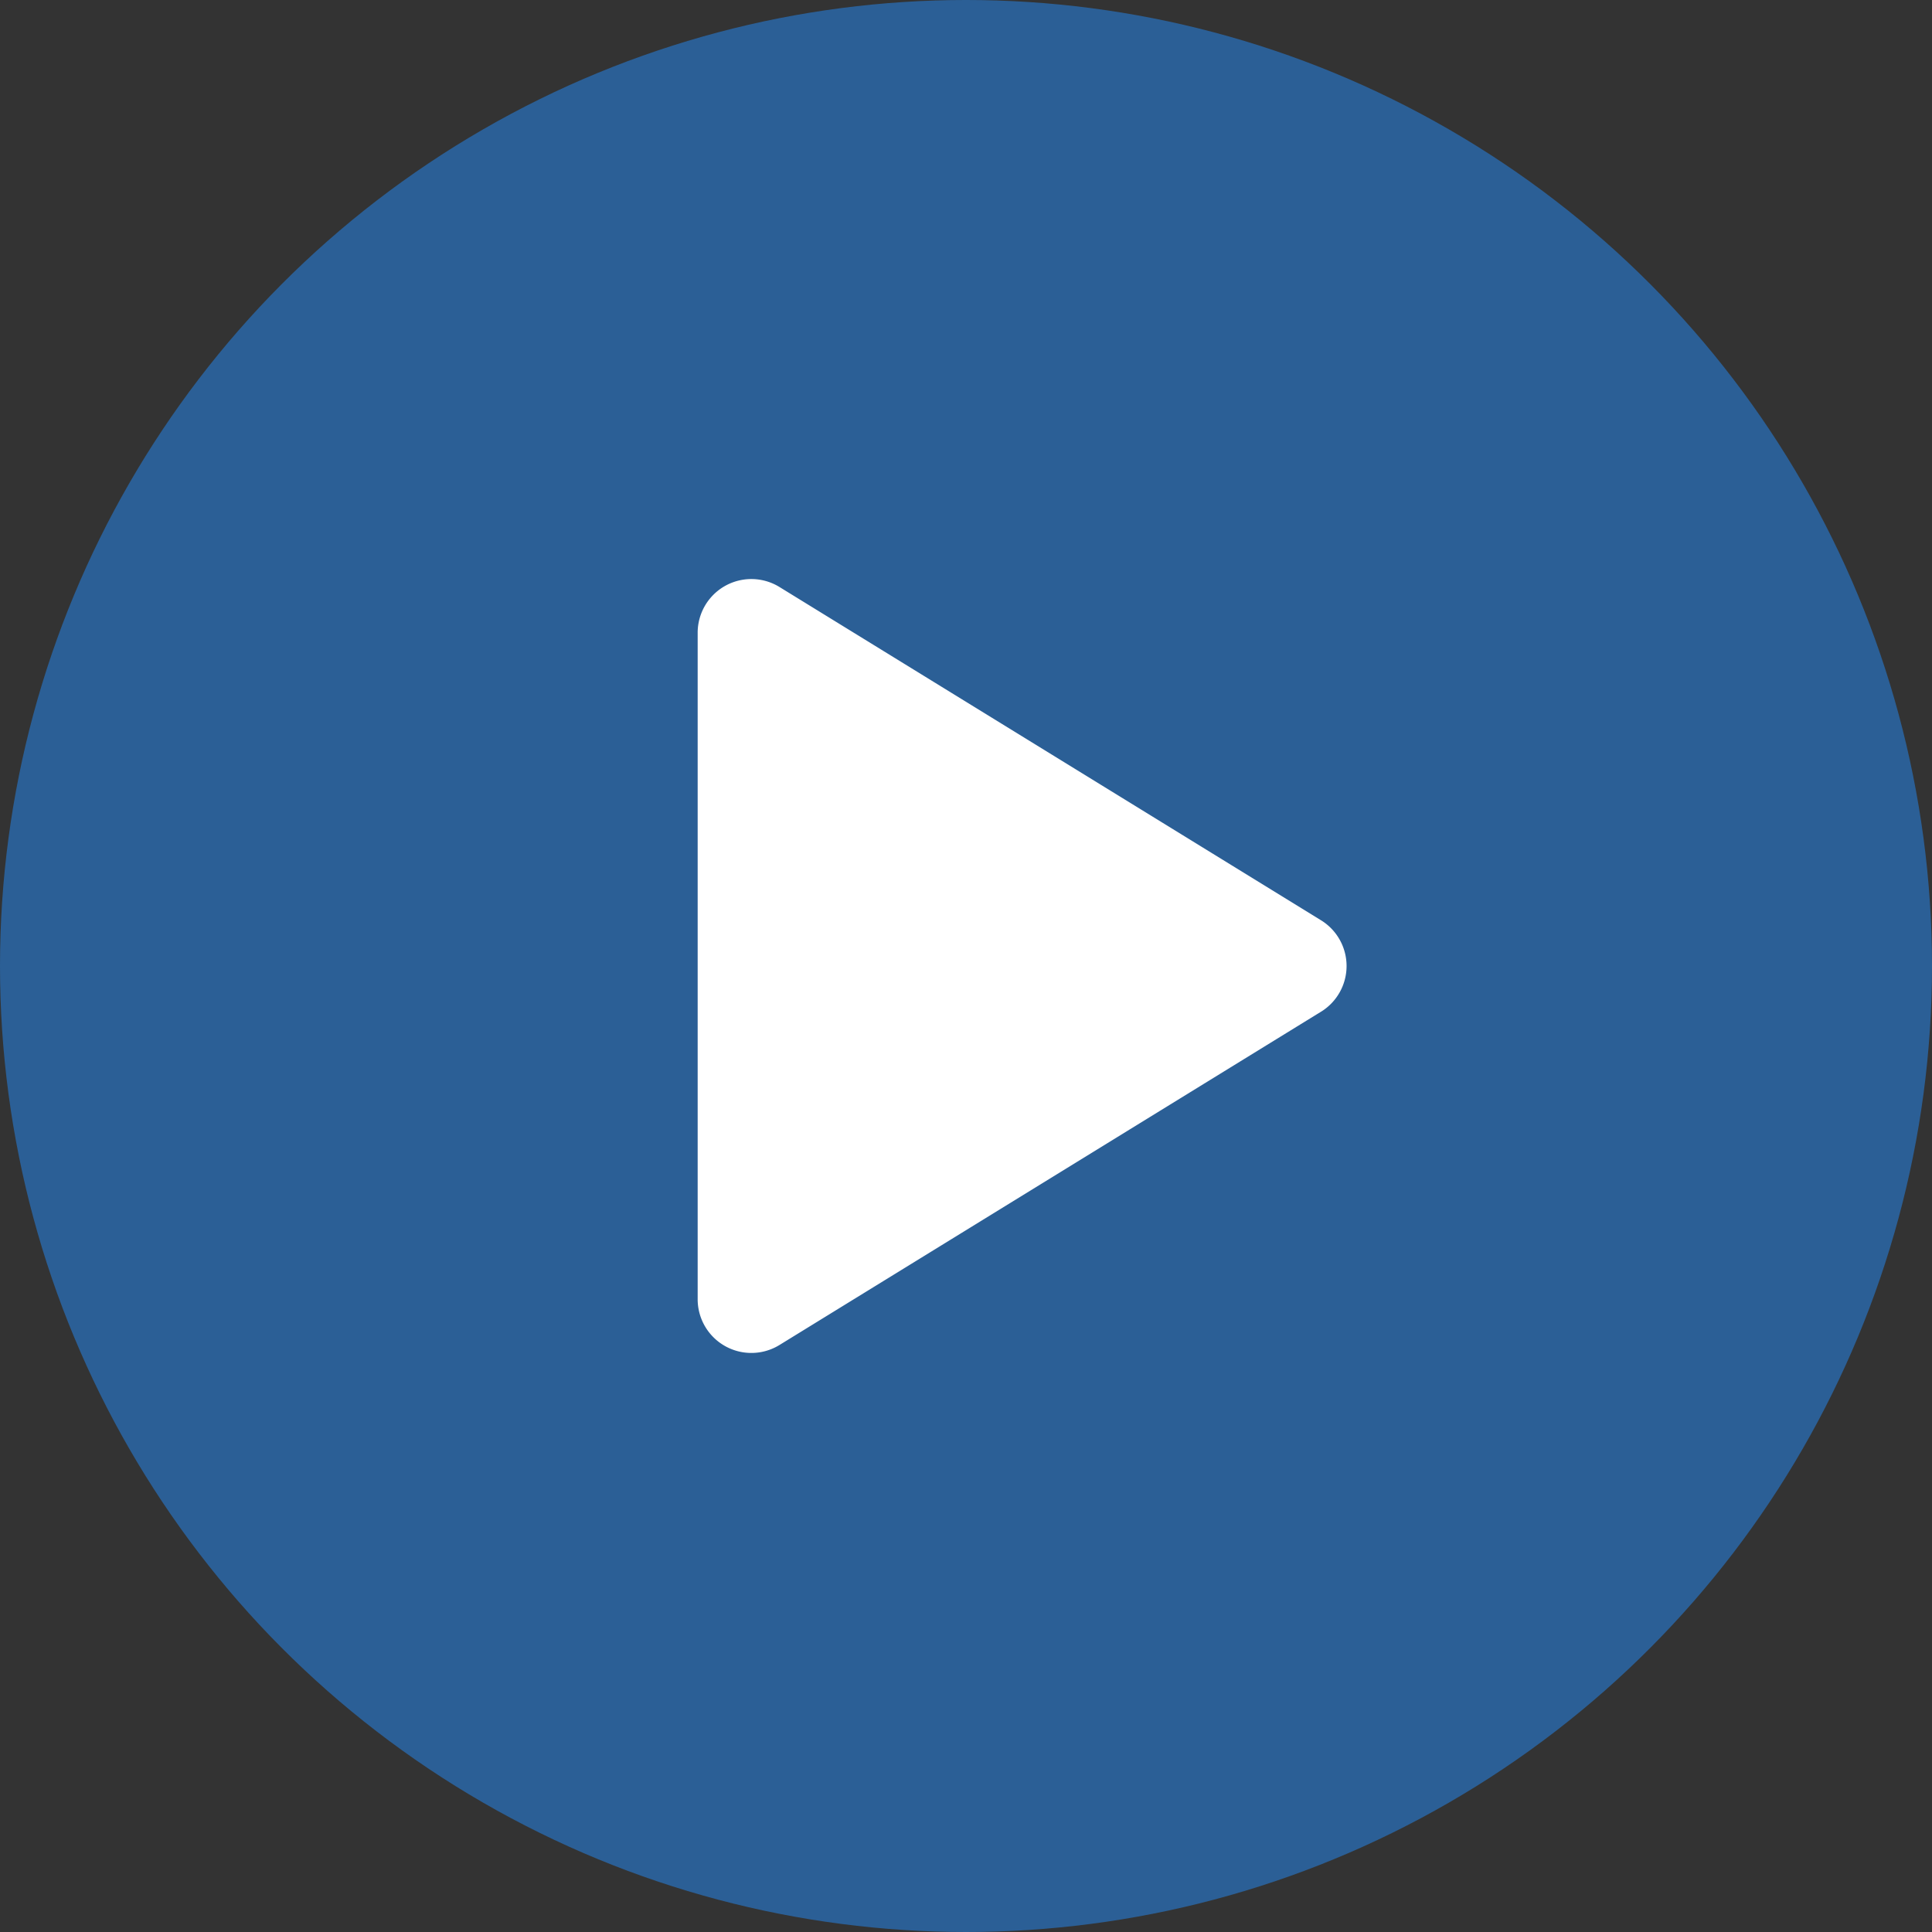 <svg xmlns="http://www.w3.org/2000/svg" width="80" height="80" viewBox="0 0 80 80">
    <rect x="0" y="0" width="80" height="80" fill="#333333" stroke="none"/>
    <g fill="none" fill-rule="evenodd">
        <circle cx="40" cy="40" r="40" fill="#2B5F96"/>
        <path fill="#FFF" d="M54.7 41.893l-22.423 13.8a2.223 2.223 0 0 1-3.388-1.894V26.201a2.223 2.223 0 0 1 3.388-1.894l22.424 13.8a2.223 2.223 0 0 1 0 3.786z"/>
    </g>
</svg>
